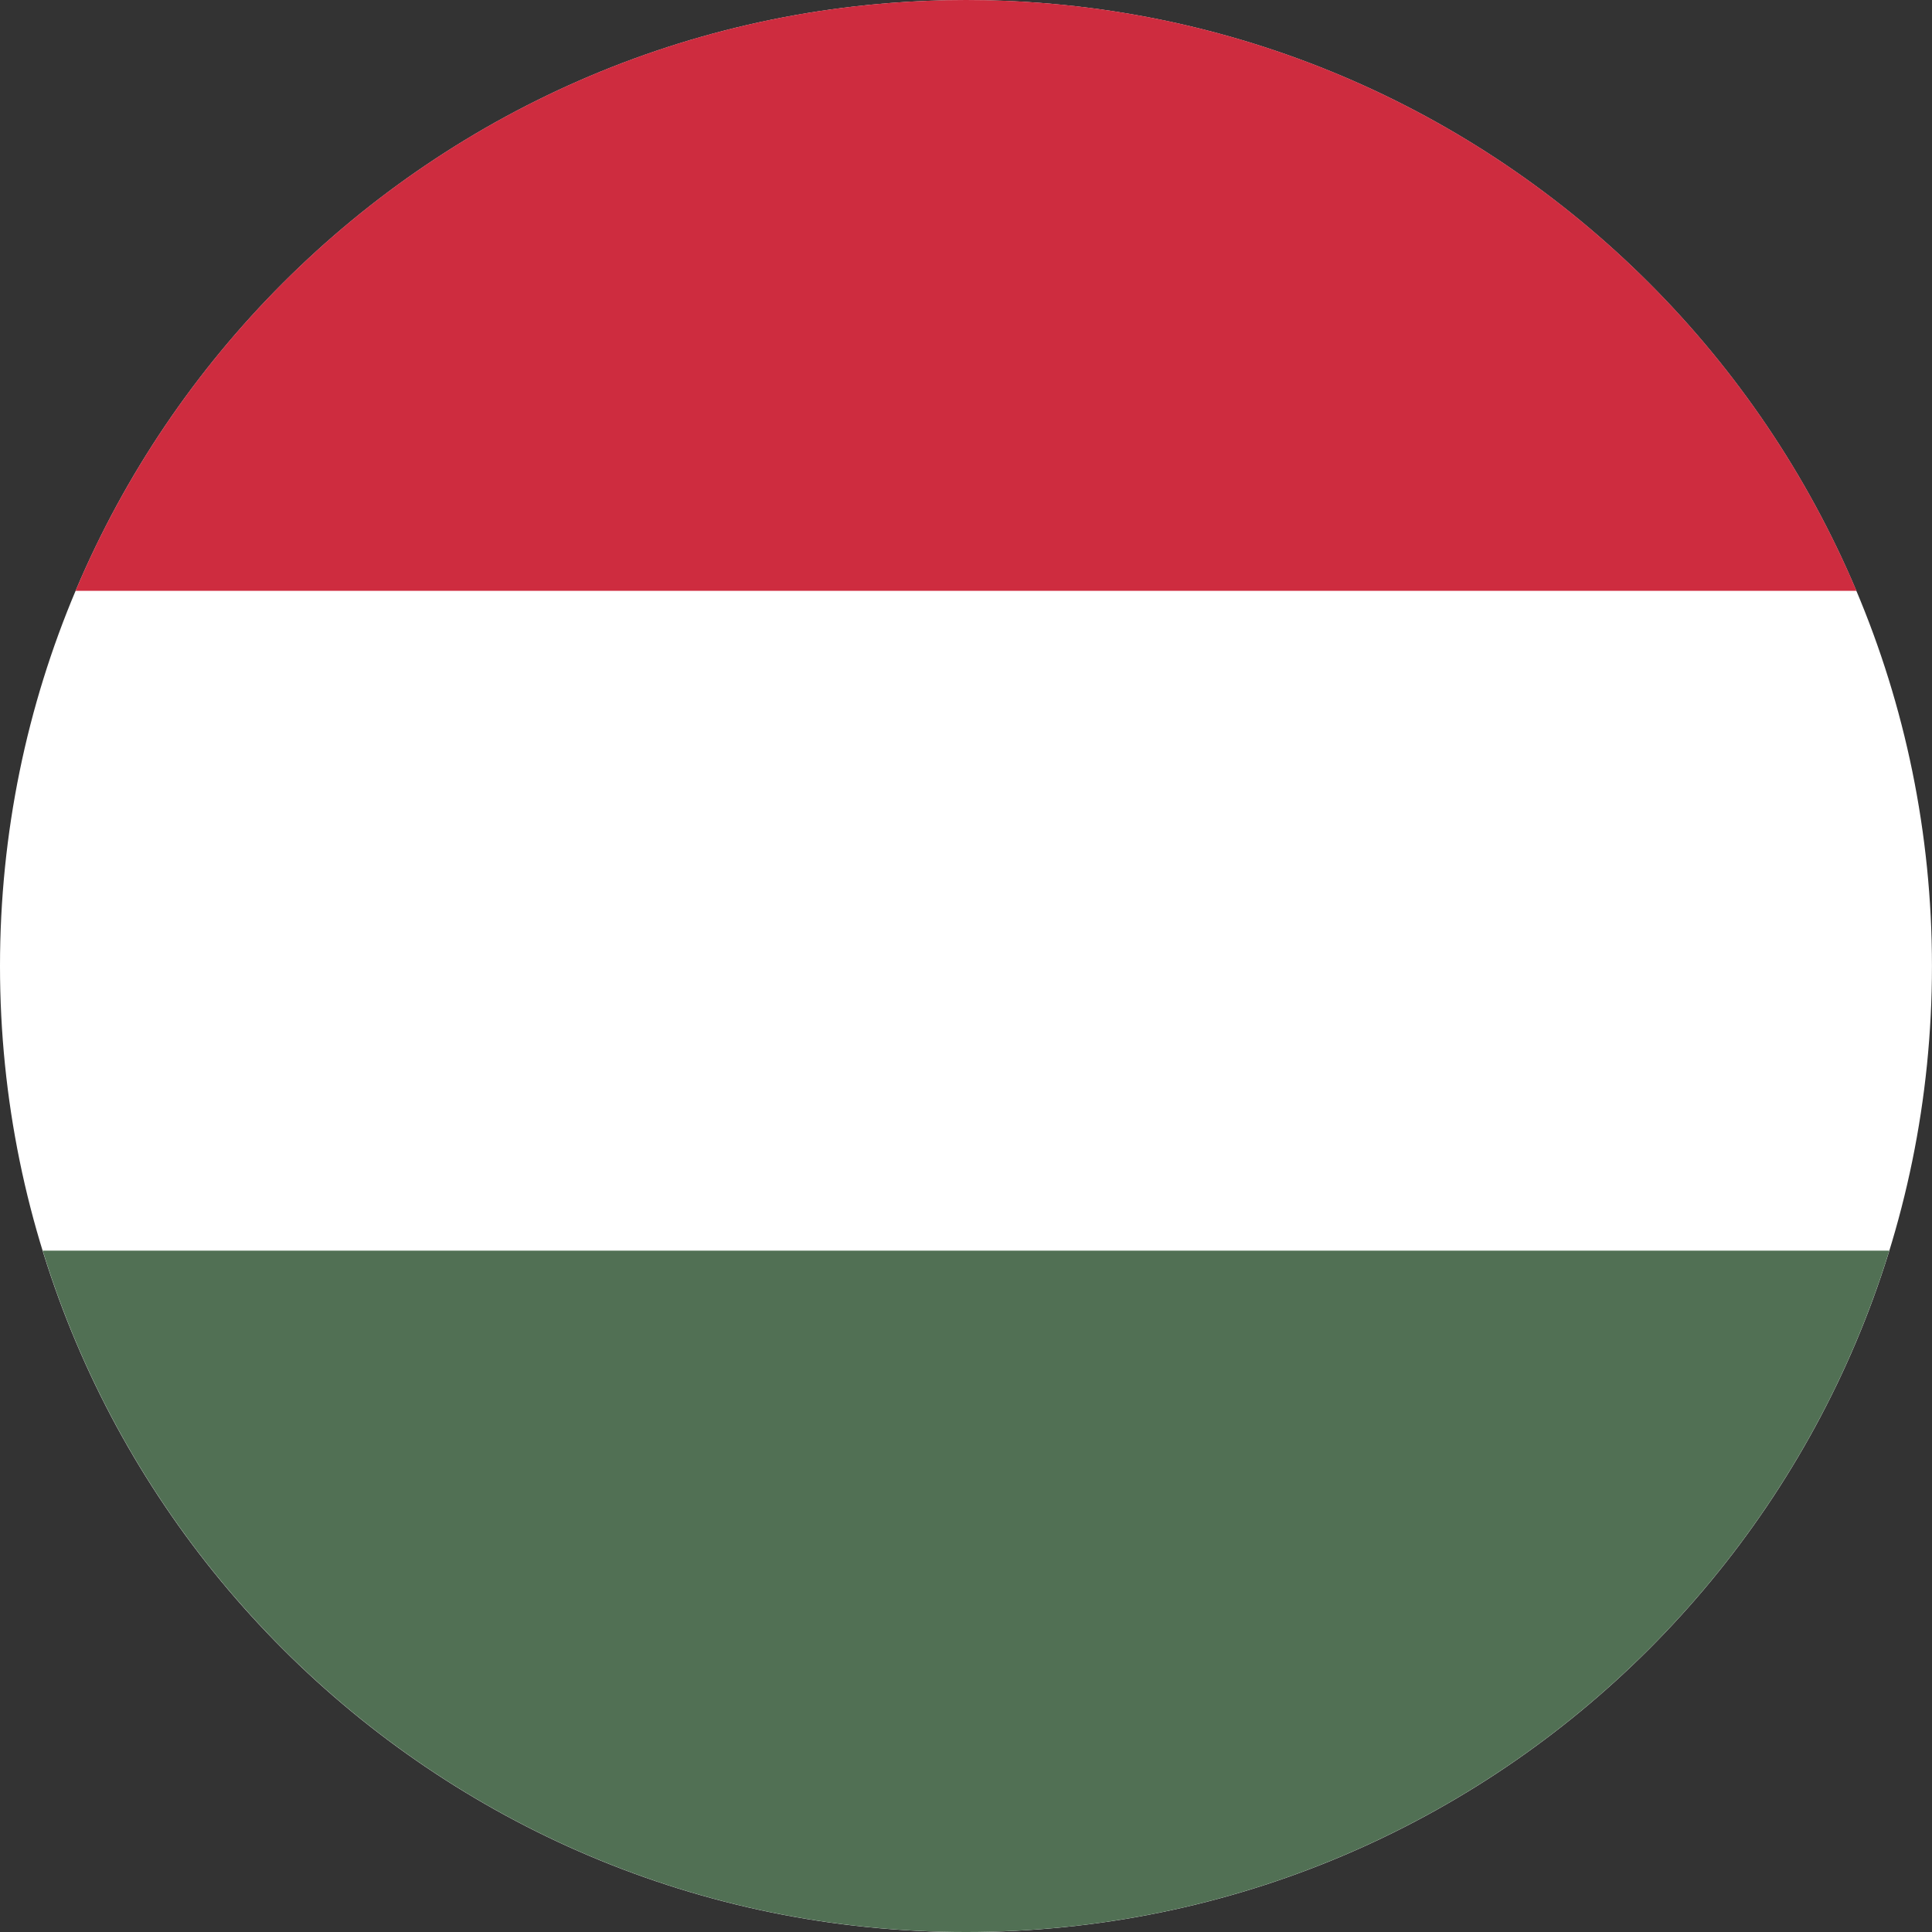 <?xml version="1.0" encoding="UTF-8"?> <svg xmlns="http://www.w3.org/2000/svg" id="Layer_2" data-name="Layer 2" viewBox="0 0 512 512.02"><rect x="0" y="0" width="512" height="512.02" fill="#333333" stroke="none"/><defs><style> .cls-1 { fill: #fff; } .cls-1, .cls-2, .cls-3 { stroke-width: 0px; } .cls-2 { fill: #517054; } .cls-3 { fill: #ce2c3f; } </style></defs><g id="Layer_1-2" data-name="Layer 1"><g><path class="cls-1" d="M256,.02C326.69.02,390.69,28.67,437.01,75c46.33,46.33,74.98,110.33,74.98,181.02s-28.66,134.69-74.98,181.02c-46.33,46.33-110.33,74.98-181.02,74.98s-134.69-28.65-181.02-74.98C28.65,390.71,0,326.71,0,256.02S28.65,121.33,74.98,75C121.31,28.67,185.31.02,256,.02Z"></path><path class="cls-3" d="M491.98,156.58H20.01C58.83,64.57,149.87,0,256,0s197.17,64.57,235.99,156.58h0Z"></path><path class="cls-2" d="M500.68,331.43c-12.43,40.36-34.56,76.47-63.68,105.59-46.32,46.32-110.32,74.98-181,74.98s-134.68-28.65-181-74.98c-29.12-29.12-51.26-65.23-63.68-105.59h489.37Z"></path></g></g></svg> 